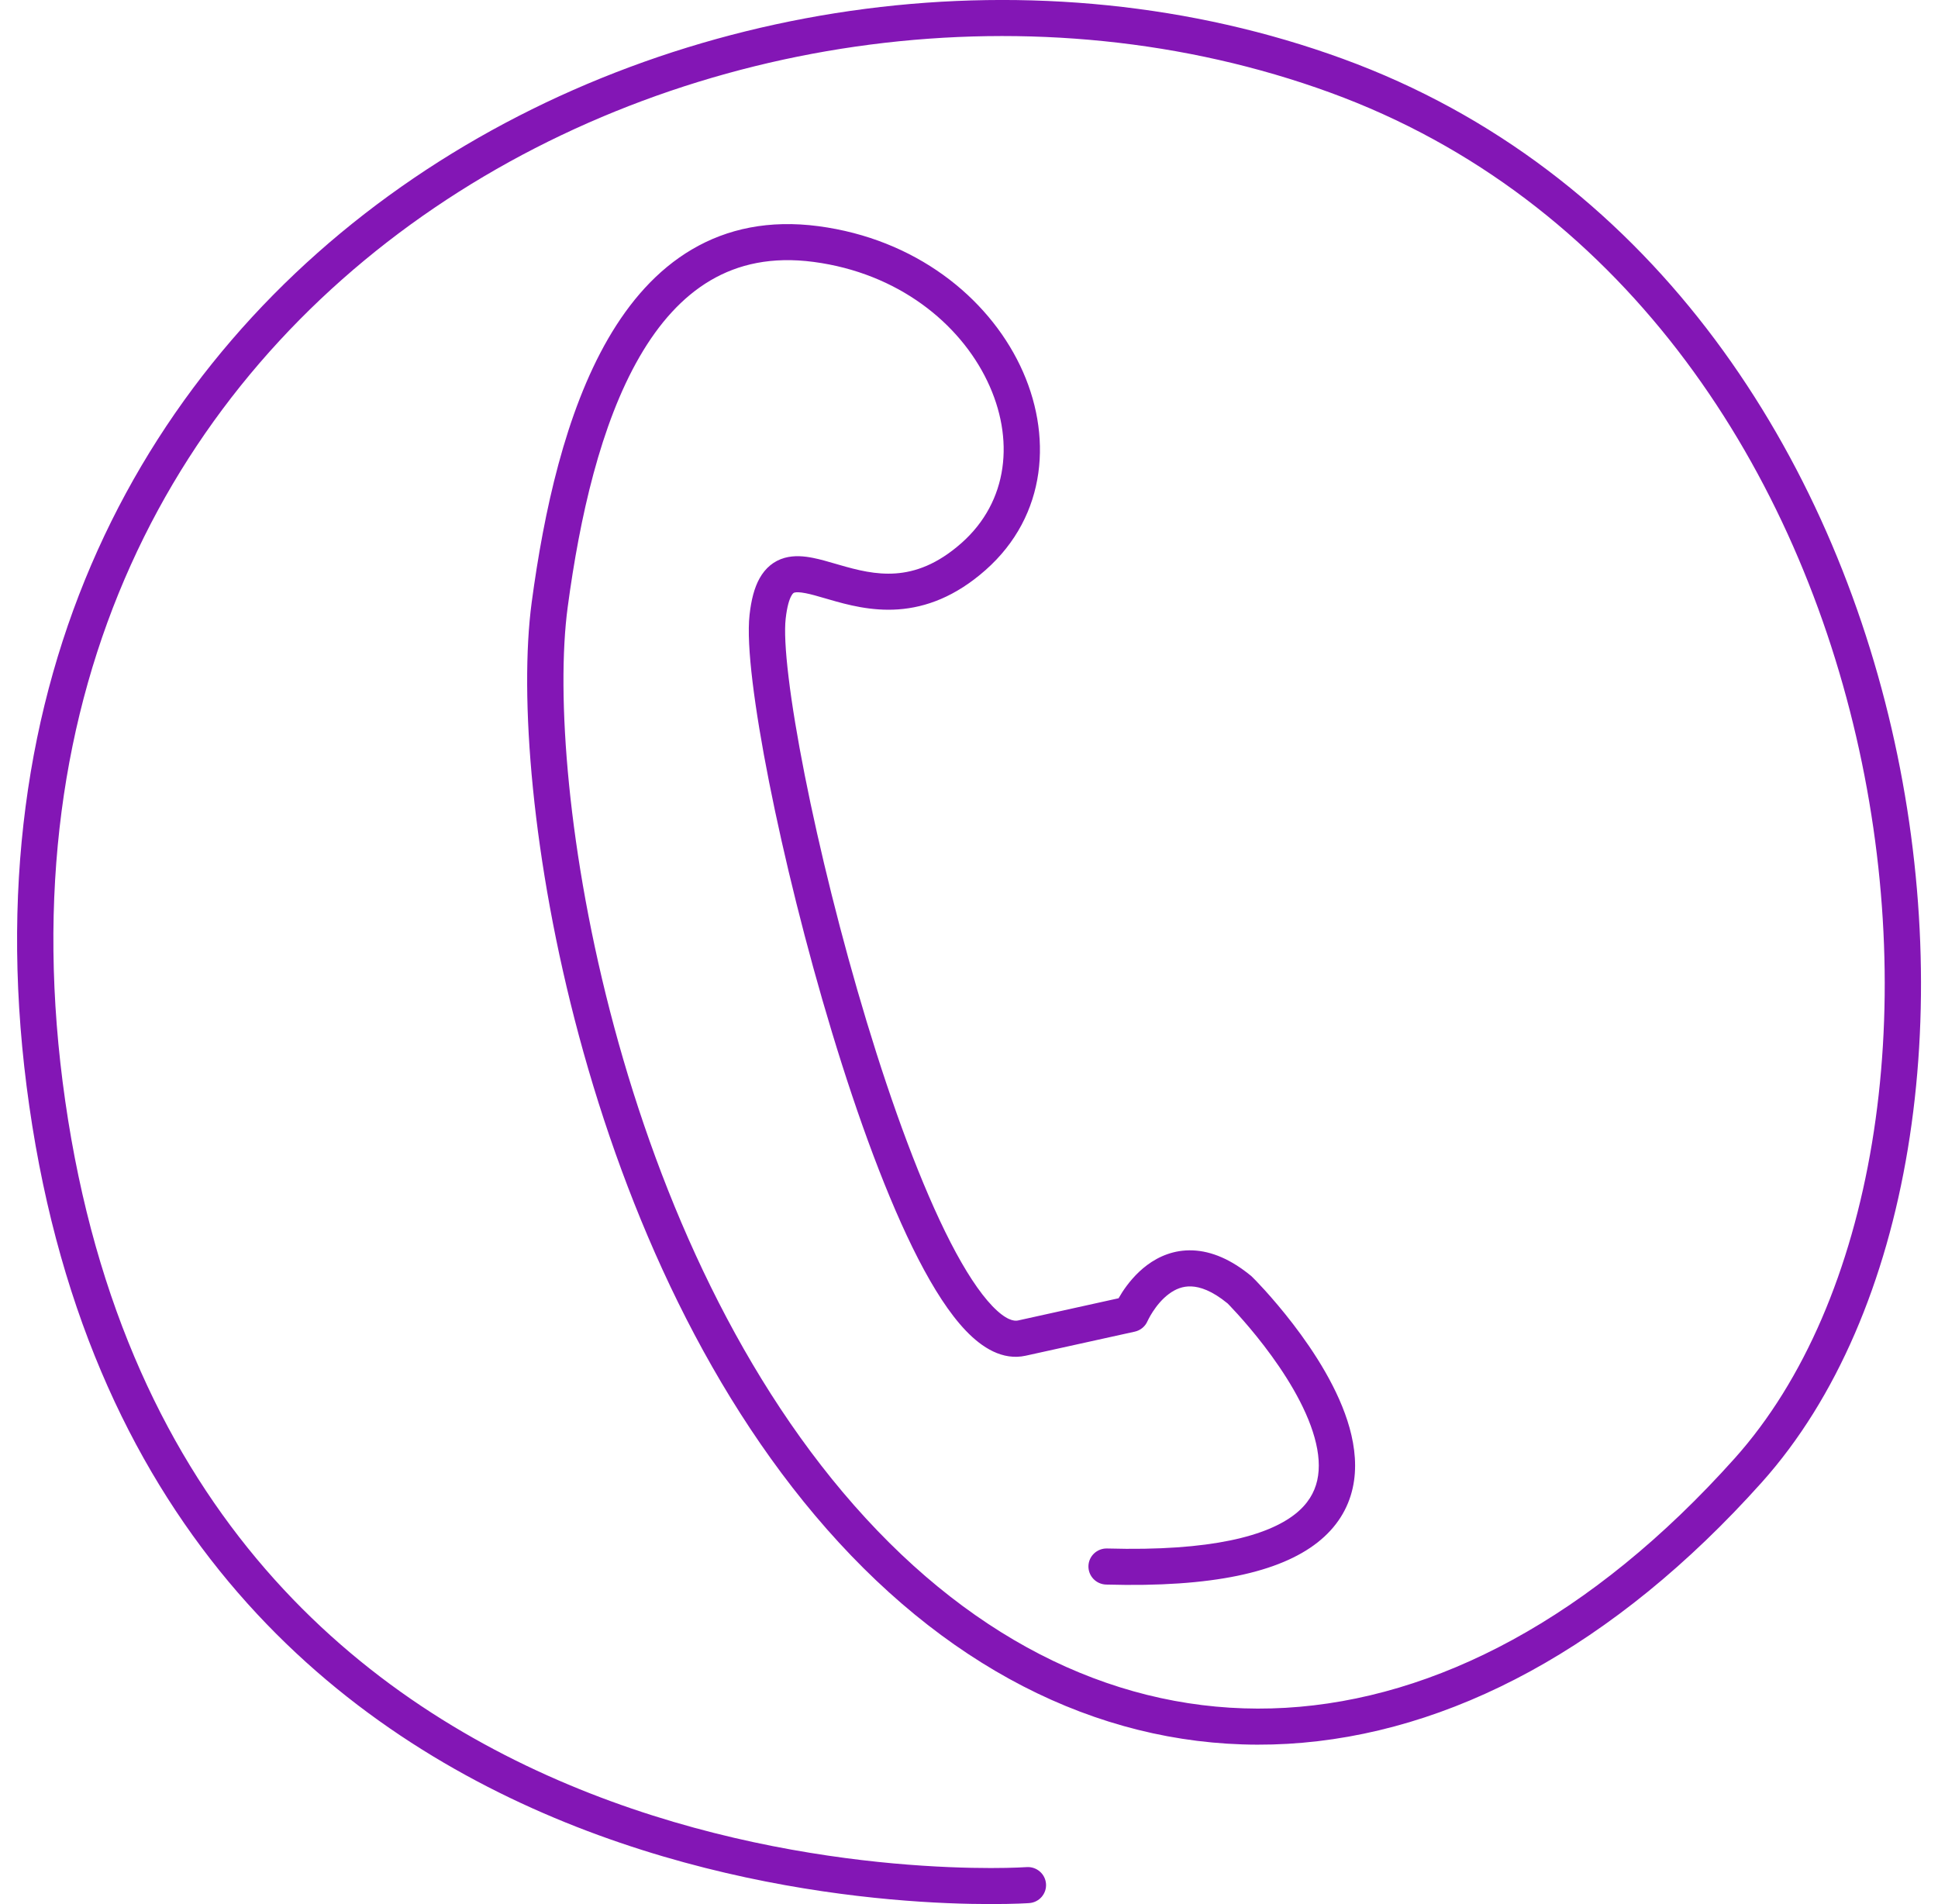 <svg width="57" height="56" viewBox="0 0 57 56" fill="none" xmlns="http://www.w3.org/2000/svg">
<g id="Illustration">
<path id="Vector (Stroke)" d="M12.775 6.113C5.193 11.261 0.168 20.213 1.919 32.384C3.668 44.538 10.723 50.143 17.343 52.738C20.665 54.041 23.884 54.585 26.275 54.803C27.47 54.911 28.455 54.939 29.139 54.939C29.481 54.939 29.748 54.932 29.928 54.925L30.195 54.912C30.489 54.892 30.744 55.112 30.765 55.404C30.786 55.696 30.564 55.95 30.27 55.97L30.189 55.975C30.138 55.978 30.064 55.982 29.968 55.985C29.775 55.992 29.495 55.999 29.139 55.999C28.427 55.999 27.409 55.971 26.178 55.859C23.717 55.635 20.393 55.074 16.951 53.725C10.04 51.016 2.674 45.13 0.862 32.534C-0.948 19.953 4.264 10.608 12.172 5.237C20.055 -0.117 30.606 -1.513 39.496 1.73C48.439 4.992 53.693 13.041 55.634 21.423C57.569 29.782 56.248 38.646 51.818 43.595C47.479 48.442 42.638 51.01 37.874 51.286C33.102 51.562 28.502 49.531 24.675 45.368C20.858 41.217 18.424 35.648 17.031 30.474C15.64 25.306 15.27 20.459 15.638 17.715C15.996 15.049 16.629 12.134 17.885 9.963C18.517 8.872 19.32 7.942 20.352 7.335C21.391 6.723 22.626 6.461 24.072 6.652C26.92 7.029 29.034 8.731 30.003 10.751C30.971 12.771 30.803 15.162 28.985 16.767C28.1 17.548 27.234 17.863 26.421 17.922C25.627 17.979 24.922 17.787 24.386 17.631L24.275 17.599C24.047 17.533 23.864 17.479 23.699 17.447C23.507 17.409 23.412 17.415 23.368 17.428L23.366 17.428C23.35 17.433 23.32 17.441 23.275 17.523C23.216 17.628 23.149 17.83 23.108 18.197C23.07 18.529 23.096 19.118 23.195 19.93C23.291 20.728 23.453 21.705 23.668 22.793C24.099 24.969 24.74 27.571 25.492 30.052C26.245 32.537 27.102 34.878 27.959 36.543C28.39 37.38 28.805 38.013 29.185 38.41C29.583 38.825 29.823 38.861 29.939 38.836L32.899 38.182C32.93 38.127 32.968 38.065 33.011 37.998C33.164 37.764 33.405 37.455 33.74 37.205C34.08 36.952 34.532 36.751 35.084 36.774C35.633 36.797 36.209 37.038 36.806 37.532L36.943 37.669C37.006 37.734 37.095 37.829 37.204 37.949C37.42 38.188 37.715 38.529 38.029 38.938C38.648 39.744 39.377 40.859 39.694 41.996C39.853 42.57 39.917 43.179 39.784 43.769C39.649 44.371 39.318 44.919 38.748 45.366C37.64 46.234 35.672 46.691 32.532 46.602C32.237 46.593 32.005 46.349 32.013 46.056C32.021 45.764 32.267 45.533 32.562 45.541C35.653 45.629 37.29 45.157 38.086 44.534C38.467 44.235 38.661 43.897 38.742 43.538C38.825 43.169 38.794 42.744 38.664 42.279C38.402 41.34 37.773 40.355 37.179 39.581C36.887 39.2 36.611 38.881 36.409 38.657C36.308 38.546 36.226 38.459 36.17 38.4C36.142 38.371 36.12 38.349 36.106 38.334L36.102 38.331C35.641 37.953 35.288 37.844 35.039 37.834C34.79 37.823 34.574 37.91 34.381 38.054C34.181 38.202 34.021 38.401 33.907 38.576C33.852 38.661 33.81 38.735 33.784 38.787L33.749 38.857C33.681 39.013 33.542 39.127 33.375 39.164L30.17 39.871C29.484 40.023 28.879 39.628 28.412 39.141C27.927 38.636 27.457 37.897 27.008 37.026C26.108 35.277 25.229 32.866 24.469 30.357C23.707 27.844 23.058 25.208 22.62 22.998C22.401 21.893 22.235 20.889 22.134 20.056C22.035 19.237 21.994 18.543 22.046 18.08C22.094 17.652 22.183 17.29 22.341 17.008C22.511 16.704 22.758 16.497 23.076 16.407C23.366 16.326 23.66 16.358 23.908 16.407C24.123 16.449 24.358 16.518 24.581 16.583L24.685 16.613C25.216 16.767 25.758 16.906 26.344 16.864C26.91 16.823 27.557 16.608 28.275 15.974C29.662 14.75 29.85 12.899 29.038 11.207C28.226 9.513 26.423 8.033 23.93 7.703C22.705 7.541 21.715 7.765 20.896 8.247C20.069 8.734 19.382 9.506 18.811 10.492C17.664 12.475 17.051 15.217 16.697 17.855C16.353 20.415 16.694 25.114 18.063 30.2C19.43 35.28 21.803 40.672 25.464 44.653C29.114 48.623 33.416 50.481 37.812 50.227C42.218 49.972 46.813 47.59 51.02 42.89C55.135 38.293 56.485 29.832 54.593 21.661C52.706 13.513 47.634 5.828 39.128 2.725C30.571 -0.396 20.381 0.947 12.775 6.113Z" fill="#8316B5"/>
</g>
</svg>
